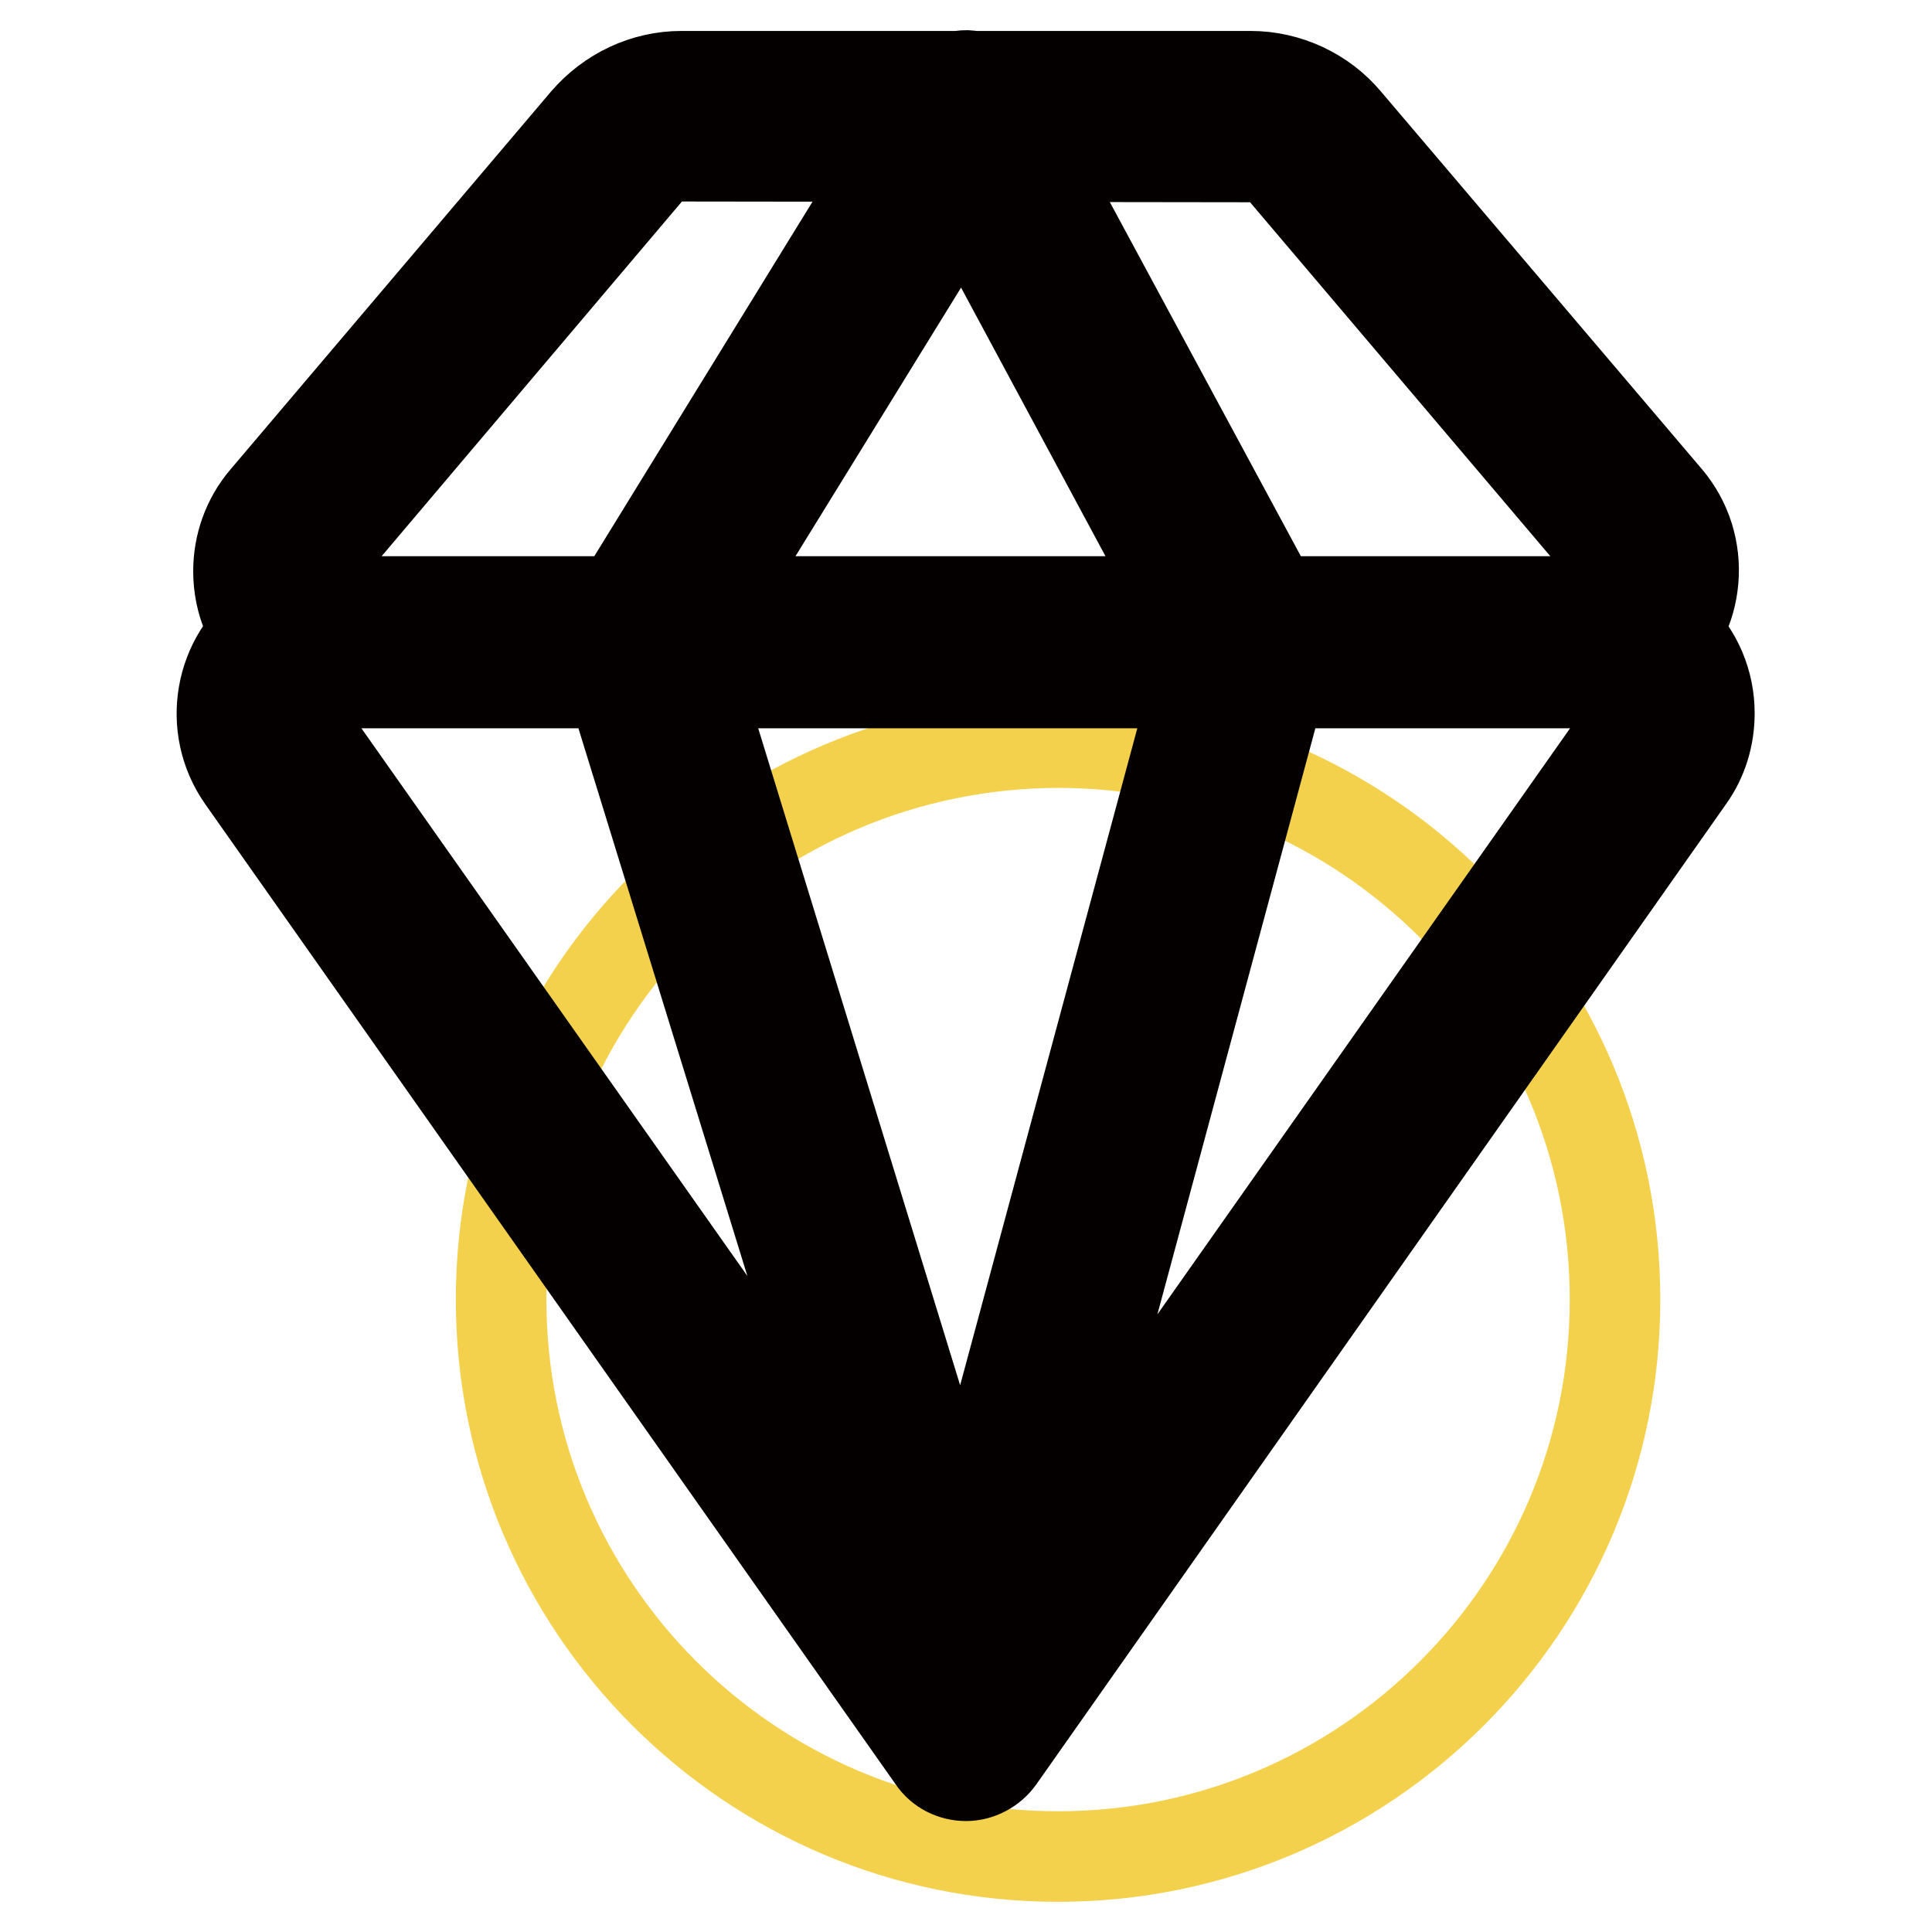<?xml version="1.0" encoding="utf-8"?>
<!-- Svg Vector Icons : http://www.onlinewebfonts.com/icon -->
<!DOCTYPE svg PUBLIC "-//W3C//DTD SVG 1.1//EN" "http://www.w3.org/Graphics/SVG/1.1/DTD/svg11.dtd">
<svg version="1.1" xmlns="http://www.w3.org/2000/svg" xmlns:xlink="http://www.w3.org/1999/xlink" x="0px" y="0px" viewBox="0 0 256 256" enable-background="new 0 0 256 256" xml:space="preserve">
<g> <path stroke-width="12" fill-opacity="0" stroke="#f4d14d"  d="M66.4,172.2c0,40.7,33,73.8,73.8,73.8c40.7,0,73.8-33,73.8-73.8s-33-73.8-73.8-73.8 C99.4,98.5,66.4,131.5,66.4,172.2L66.4,172.2z"/> <path stroke-width="12" fill-opacity="0" stroke="#040000"  d="M209.5,90.5H46.4c-8.2,0-14.8-6.6-14.8-14.8c0-3.5,1.2-6.9,3.5-9.6l42.5-50.1c3.2-3.7,7.8-5.9,12.7-5.9 h75.4c4.9,0,9.6,2.2,12.7,5.9L220.9,66c5.3,6.2,4.5,15.6-1.7,20.9C216.5,89.2,213.1,90.5,209.5,90.5z M90.3,20.7 c-1.7,0-3.4,0.8-4.5,2.1L43.3,73c-1.5,1.7-1.3,4.3,0.5,5.8c0.7,0.6,1.7,1,2.7,1h163.1c2.3,0,4.1-1.8,4.1-4.1c0-1-0.3-1.9-1-2.7 l-42.5-50.1c-1.1-1.3-2.8-2.1-4.5-2.1L90.3,20.7z M128,235.3c-1.7,0-3.4-0.8-4.4-2.3L32.1,103.1c-4.7-6.7-3.1-16,3.6-20.7 c2.5-1.8,5.5-2.7,8.5-2.7h167.5c8.2,0,14.8,6.6,14.8,14.8c0,3.1-0.9,6.1-2.7,8.6L132.4,233C131.4,234.4,129.7,235.3,128,235.3z  M44.3,90.5c-2.3,0-4.1,1.8-4.1,4.1c0,0.8,0.3,1.7,0.7,2.4L128,220.6l87.1-123.7c1.3-1.9,0.8-4.4-1-5.7c-0.7-0.5-1.5-0.7-2.4-0.7 H44.3L44.3,90.5z M128,229.9c-2.4,0-4.4-1.5-5.1-3.8L79.9,86.7c-0.5-1.5-0.2-3.1,0.6-4.4l42.9-69.7c1-1.6,2.8-2.6,4.7-2.6 c1.9,0.1,3.7,1.1,4.6,2.8l37.6,69.7c0.6,1.2,0.8,2.6,0.5,3.9l-37.6,139.5C132.5,228.2,130.5,229.9,128,229.9L128,229.9z M90.9,85.8 l36.7,119.4l32.2-119.4l-32.1-59.7L90.9,85.8z"/></g>
</svg>